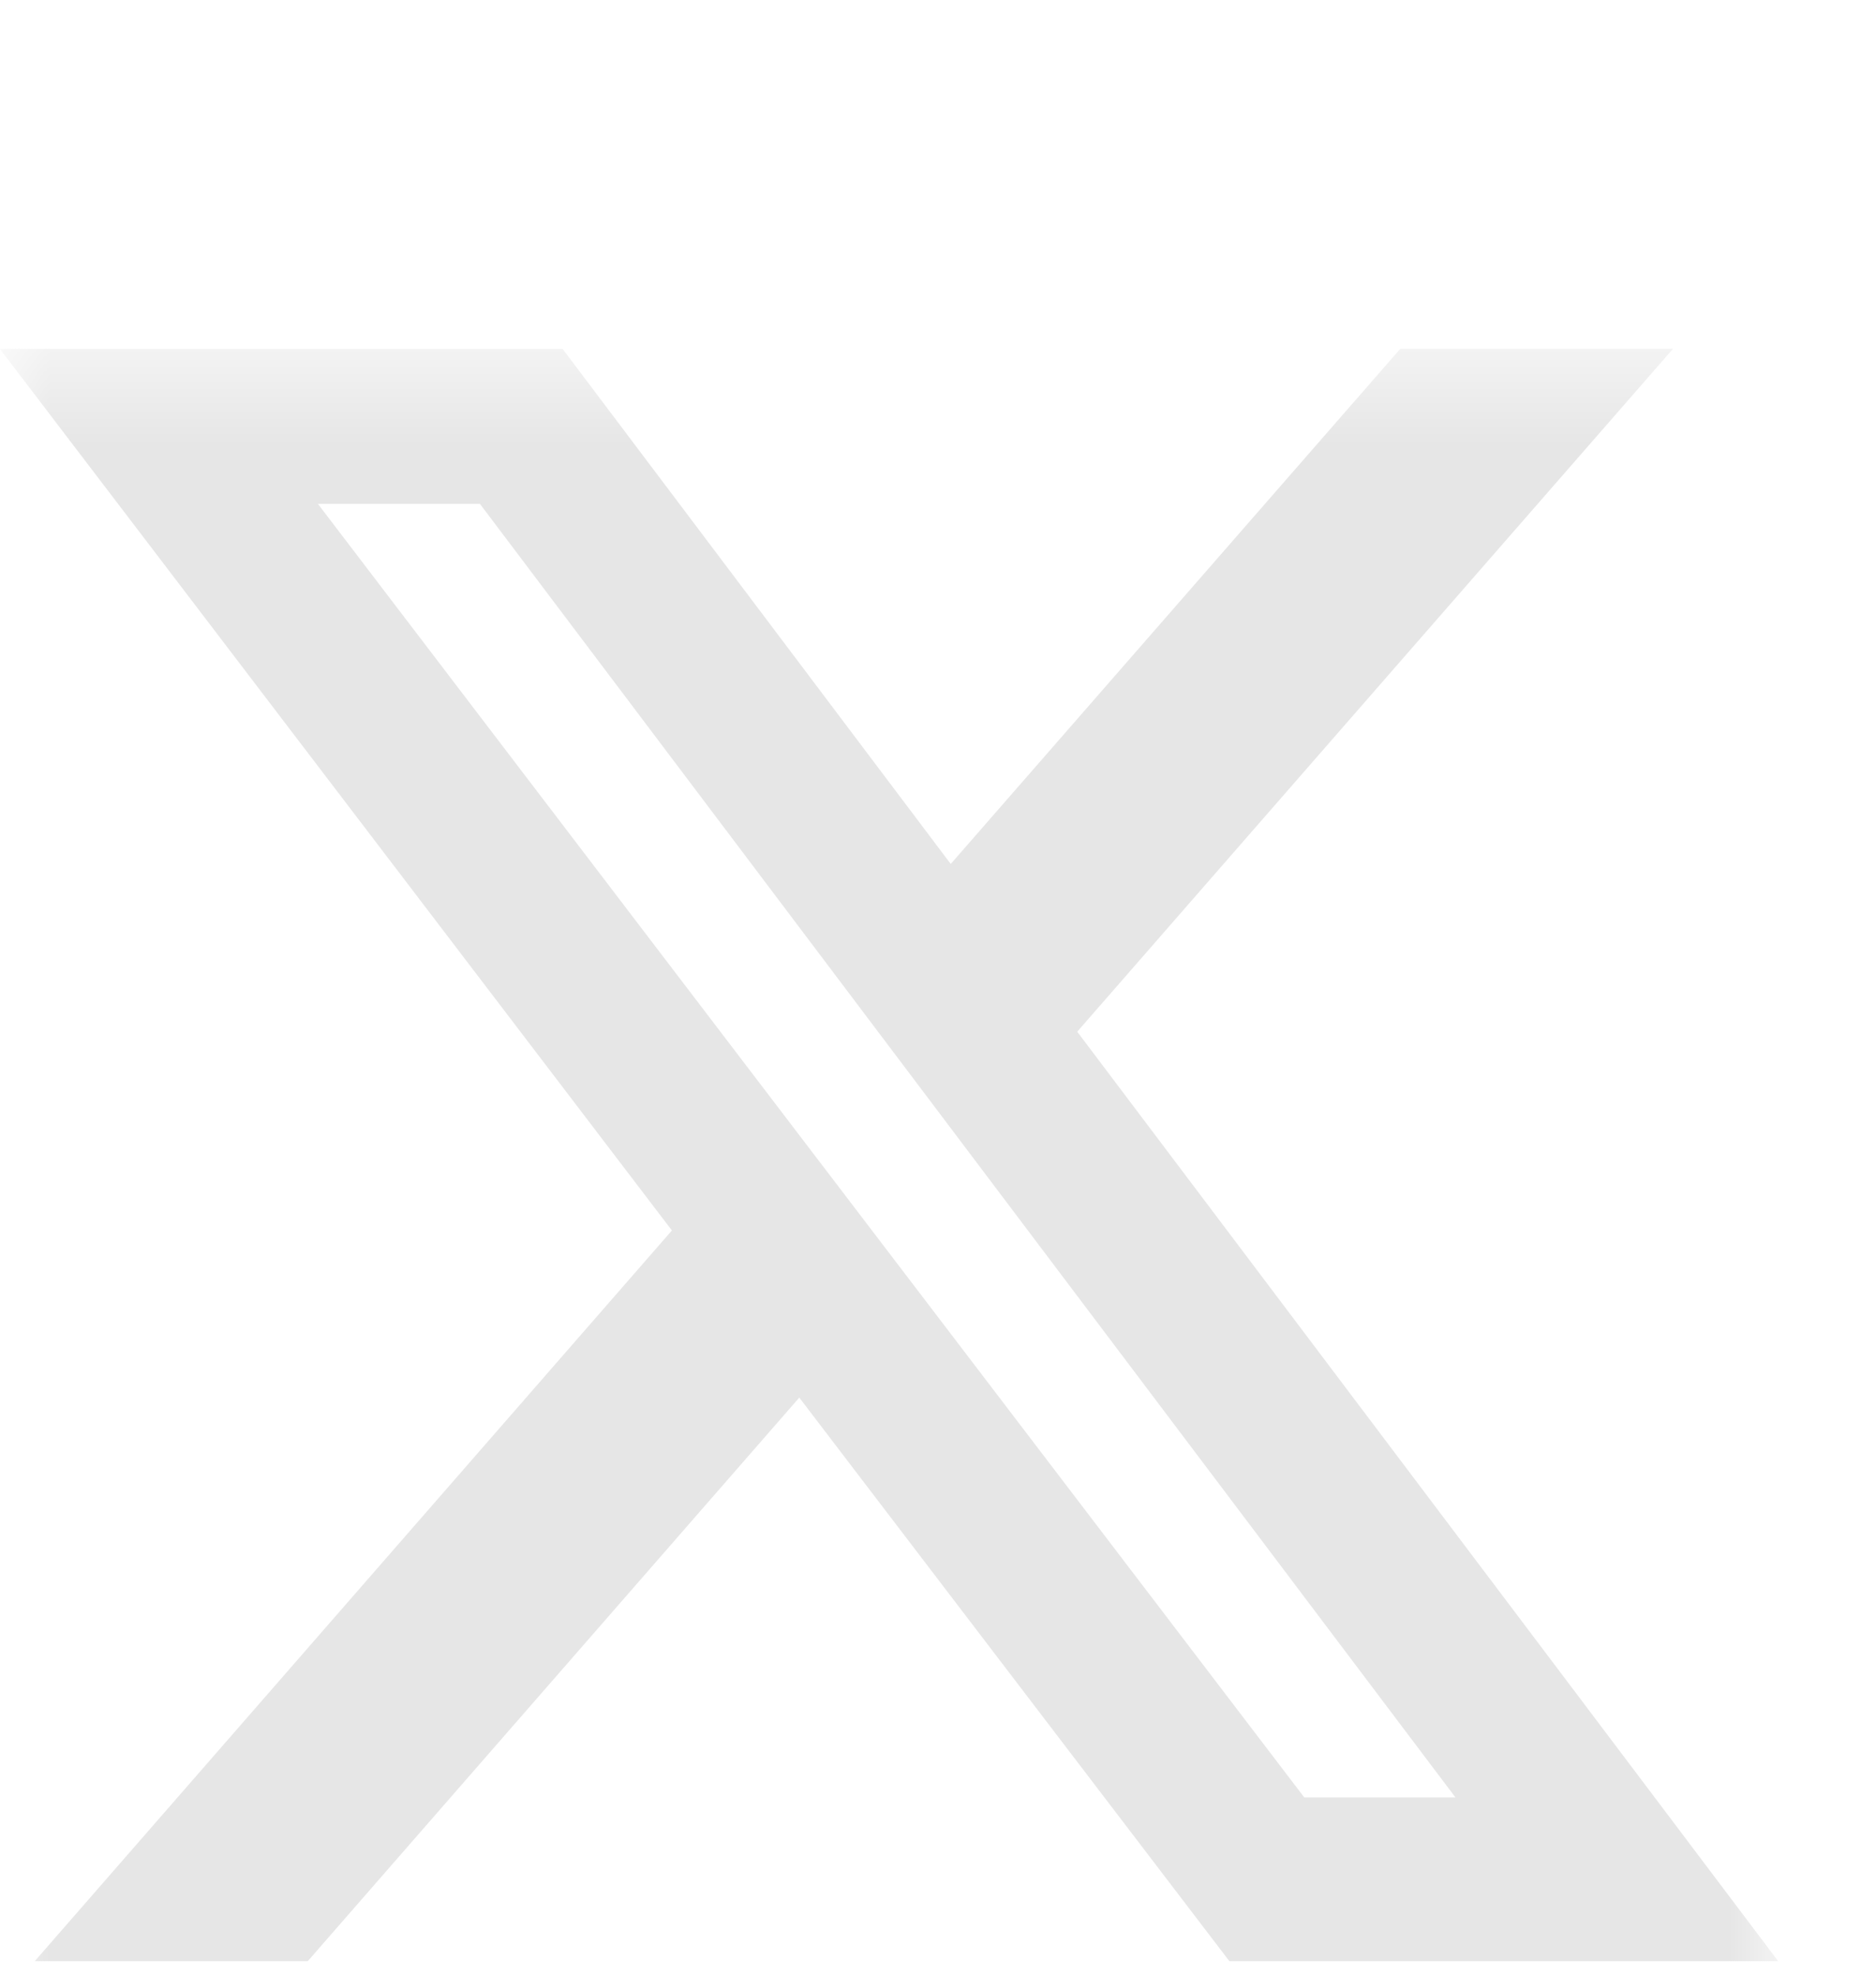 <?xml version="1.0" encoding="utf-8"?>
<svg xmlns="http://www.w3.org/2000/svg" fill="none" height="100%" overflow="visible" preserveAspectRatio="none" style="display: block;" viewBox="0 0 19 20" width="100%">
<g id="prime:twitter">
<g id="Group">
<g id="Clip path group">
<mask height="19" id="mask0_0_30654" maskUnits="userSpaceOnUse" style="mask-type:luminance" width="20" x="-1" y="3">
<g id="primeTwitter0">
<path d="M-0.001 3.531H18.009V21.541H-0.001V3.531Z" fill="white" id="Vector"/>
</g>
</mask>
<g mask="url(#mask0_0_30654)">
<g id="Group_2">
<path d="M14.182 3.531H16.944L10.91 10.444L18.009 19.853H12.451L8.095 14.148L3.117 19.853H0.352L6.805 12.456L-0.001 3.532H5.698L9.629 8.746L14.182 3.531ZM13.21 18.196H14.741L4.861 5.101H3.22L13.21 18.196Z" fill="#E6E6E6" id="Vector_2"/>
</g>
</g>
</g>
</g>
</g>
</svg>